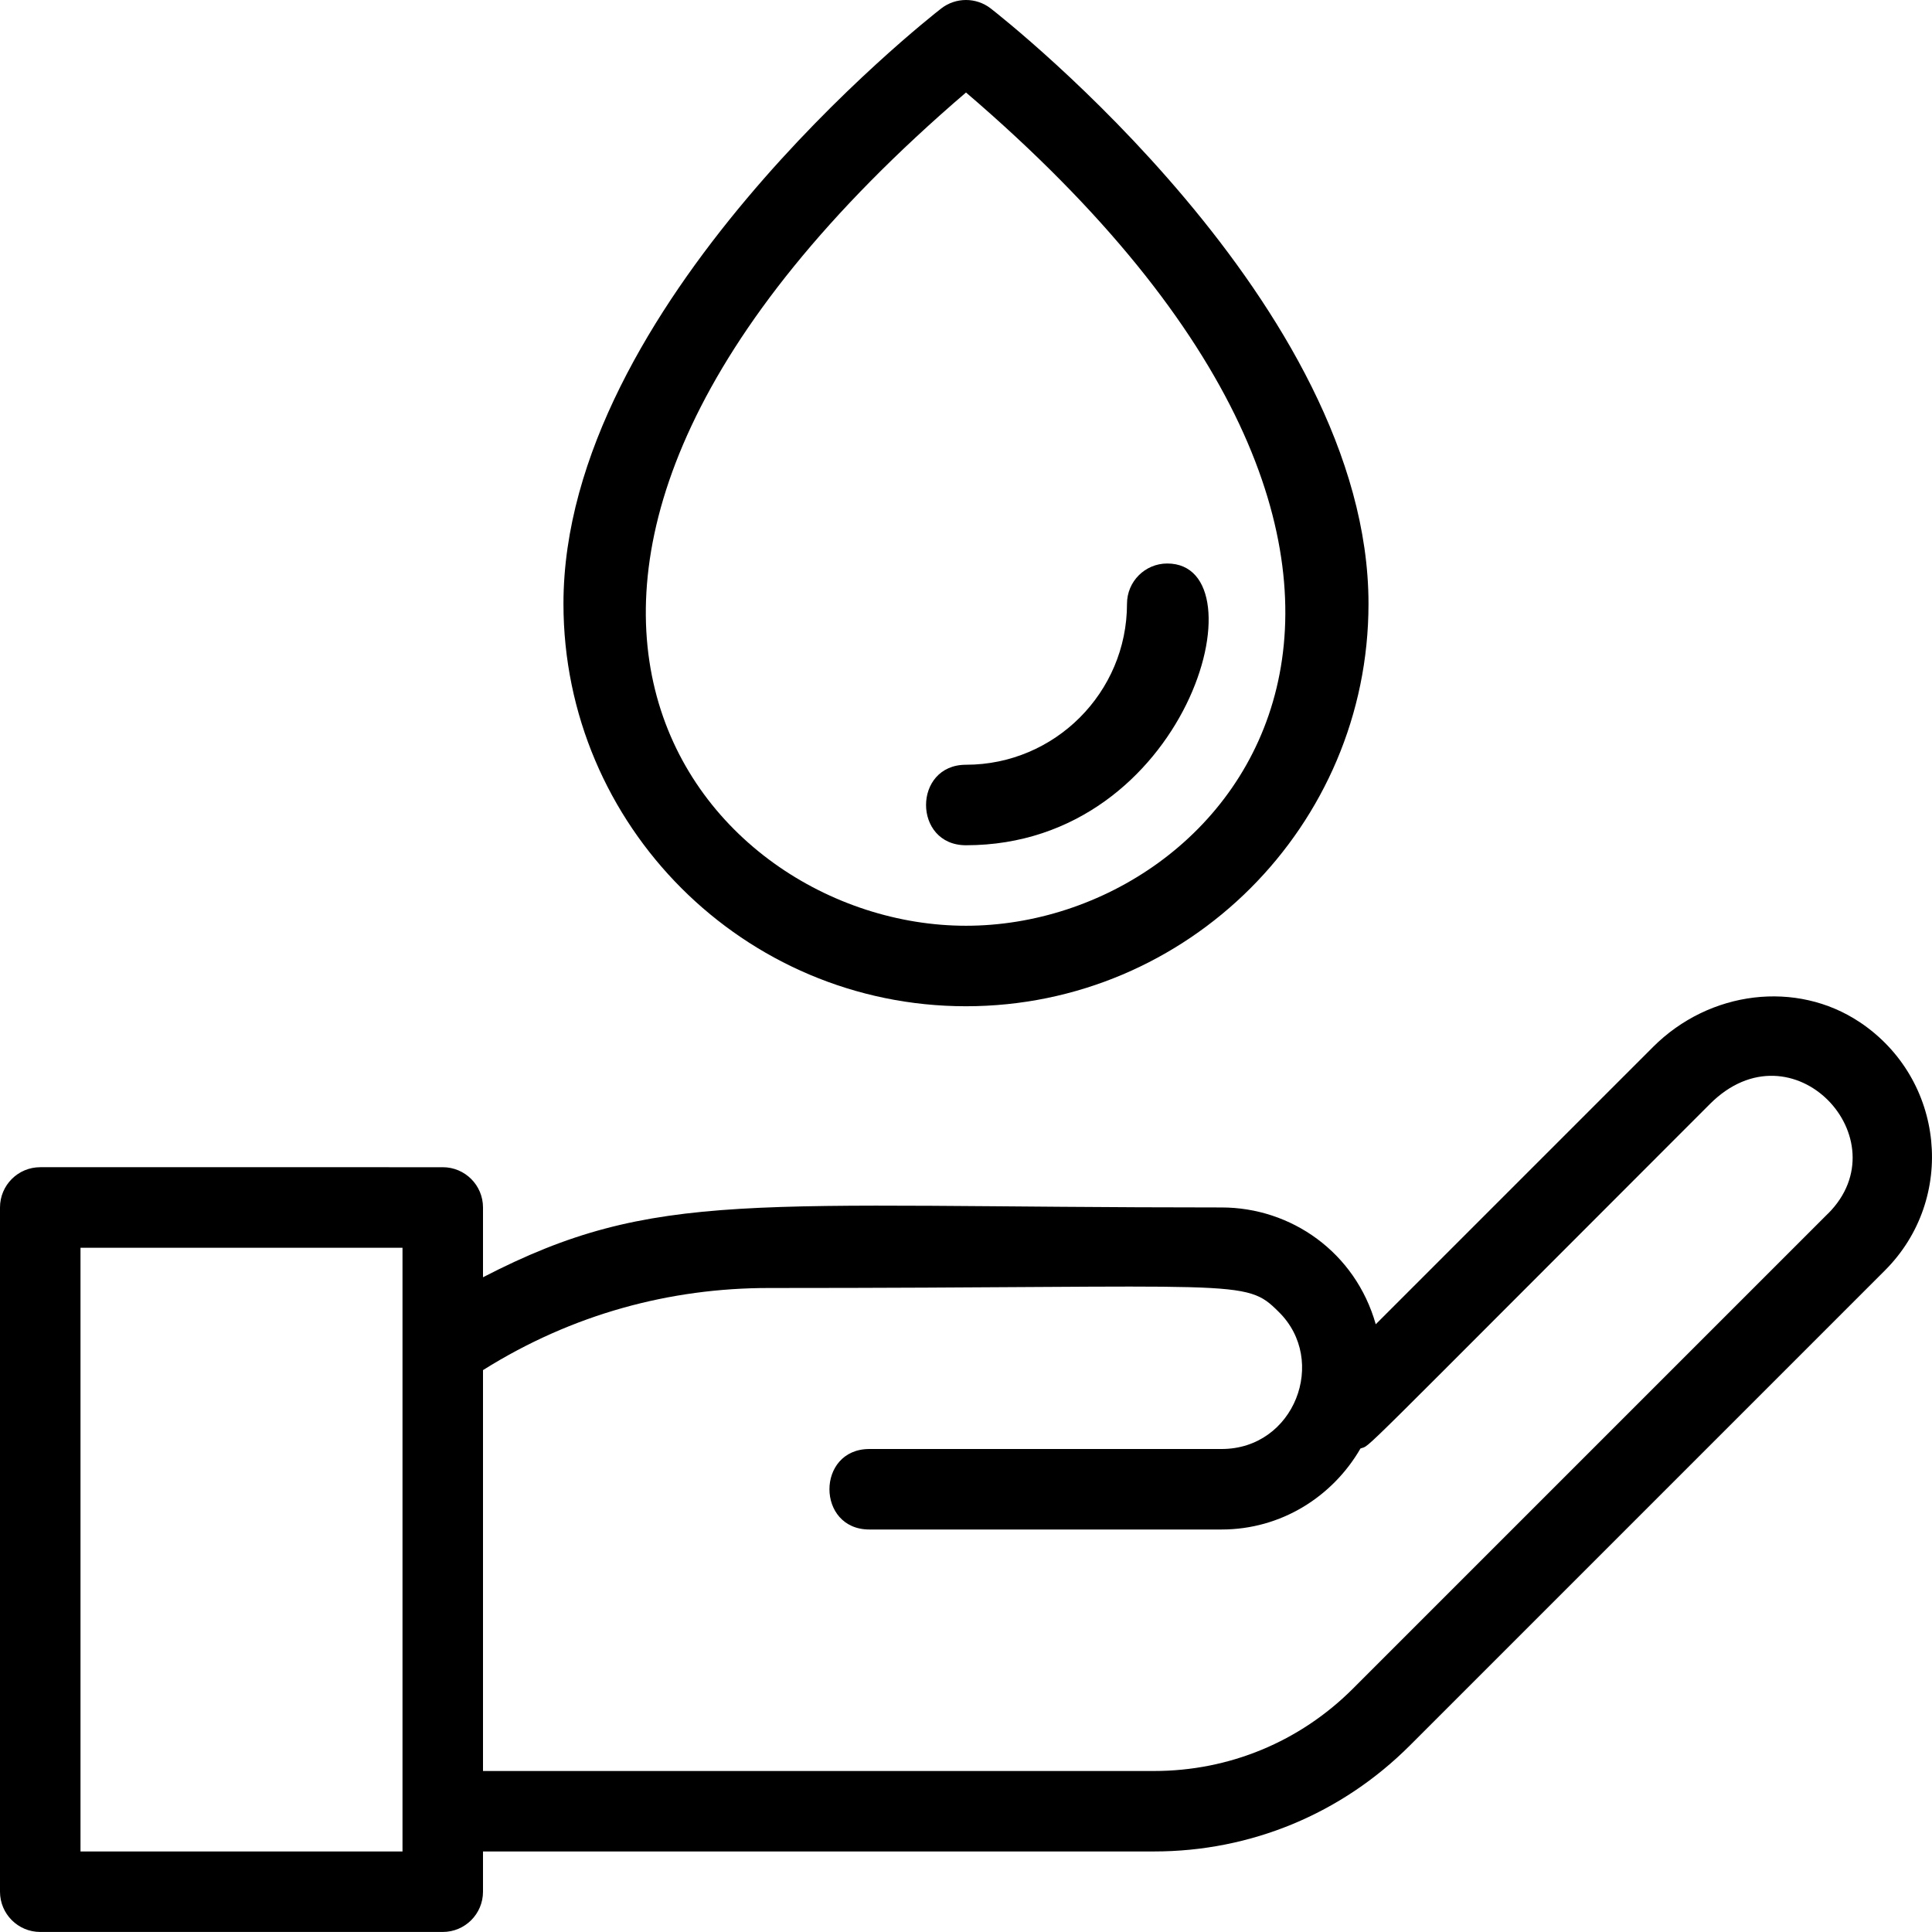 <?xml version="1.0" encoding="UTF-8"?>
<svg id="Eco_Plug" xmlns="http://www.w3.org/2000/svg" version="1.1" viewBox="0 0 48 48">
  <!-- Generator: Adobe Illustrator 29.6.1, SVG Export Plug-In . SVG Version: 2.1.1 Build 9)  -->
  <path d="M24,25c5.514,0,10-4.486,10-10C34,7.596,24.997.509,24.614.21c-.361-.28-.867-.28-1.229,0-.383.298-9.386,7.386-9.386,14.79,0,5.514,4.486,10,10,10ZM24,2.298c13.844,11.848,6.731,20.702,0,20.702-6.666,0-13.94-8.752,0-20.702Z"/>
  <path d="M24,21c5.518,0,7.412-7,5-7-.553,0-1,.448-1,1,0,2.206-1.794,4-4,4-1.324,0-1.323,2,0,2Z"/>
  <path d="M46.202,25.394c-1.567-1.045-3.728-.787-5.133.618l-6.889,6.889c-.507-1.789-2.102-2.902-3.83-2.902-11.742,0-14.049-.487-18.35,1.734v-1.734c0-.552-.447-1-1-1H1c-.553,0-1,.448-1,1v17c0,.552.447,1,1,1h10c.553,0,1-.448,1-1v-1h16.672c2.401,0,4.659-.935,6.356-2.633l11.802-11.802c1.783-1.782,1.492-4.757-.628-6.171ZM10,46H2v-15h8v15ZM45.416,30.151l-11.802,11.802c-1.32,1.32-3.075,2.047-4.942,2.047H12v-9.96c2.227-1.398,4.657-2.04,7.1-2.04,11.804,0,11.823-.253,12.669.593,1.229,1.205.393,3.407-1.419,3.407h-8.75c-1.324,0-1.323,2,0,2h8.75c1.48,0,2.759-.816,3.451-2.013.286-.111-.444.566,8.683-8.56,2.051-2.05,4.778.882,2.933,2.725Z"/>
</svg>